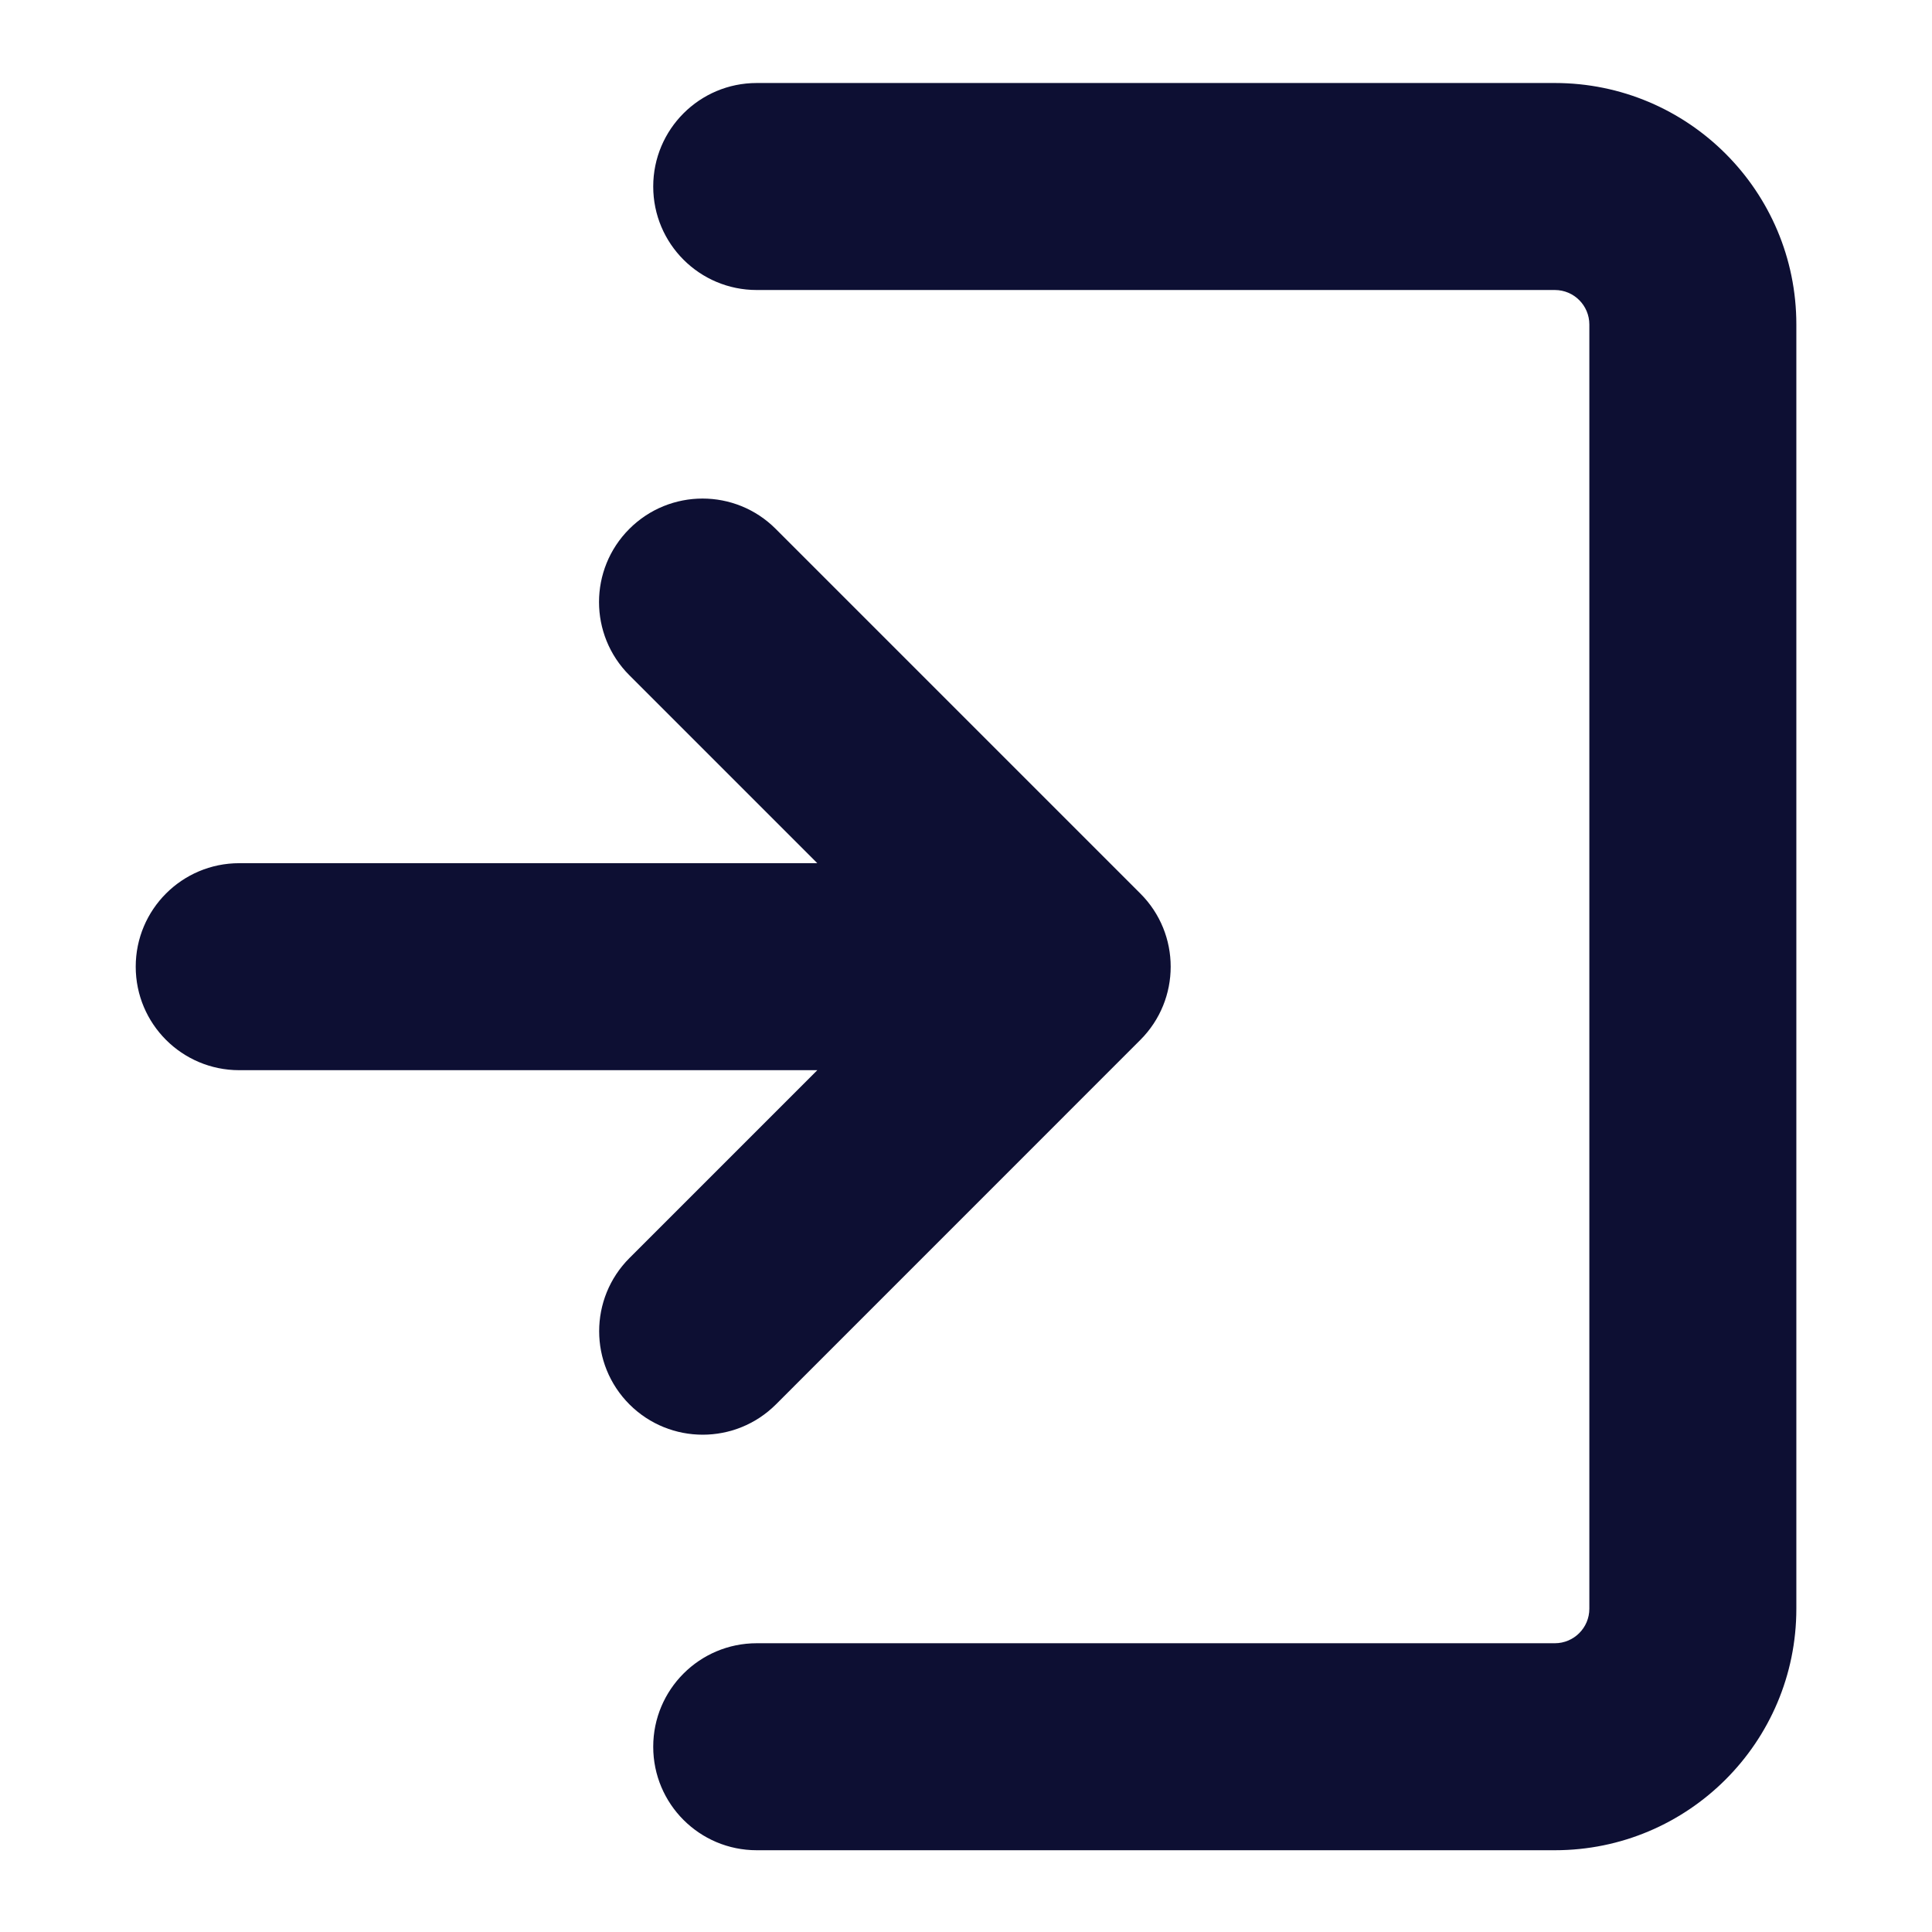 <svg width="28" height="28" viewBox="0 0 28 28" fill="none" xmlns="http://www.w3.org/2000/svg">
<path fill-rule="evenodd" clip-rule="evenodd" d="M11.242 7.665L16.527 12.95C17.113 13.535 17.113 14.485 16.527 15.071L11.245 20.354C10.659 20.939 9.709 20.939 9.123 20.354C8.537 19.768 8.537 18.818 9.123 18.232L11.845 15.51H3.467C2.638 15.51 1.967 14.839 1.967 14.01C1.967 13.182 2.638 12.51 3.467 12.51H11.845L9.121 9.786C8.535 9.2 8.535 8.251 9.121 7.665C9.707 7.079 10.657 7.079 11.242 7.665Z" fill="#0D0F33"/>
<path fill-rule="evenodd" clip-rule="evenodd" d="M9.467 2.703C9.467 1.875 10.138 1.203 10.967 1.203H22.534C24.467 1.203 26.034 2.77 26.034 4.703V23.315C26.034 25.248 24.467 26.815 22.534 26.815H10.967C10.138 26.815 9.467 26.144 9.467 25.315C9.467 24.487 10.138 23.815 10.967 23.815H22.534C22.81 23.815 23.034 23.591 23.034 23.315V4.703C23.034 4.427 22.81 4.203 22.534 4.203H10.967C10.138 4.203 9.467 3.532 9.467 2.703Z" fill="#0D0F33"/>
</svg>
